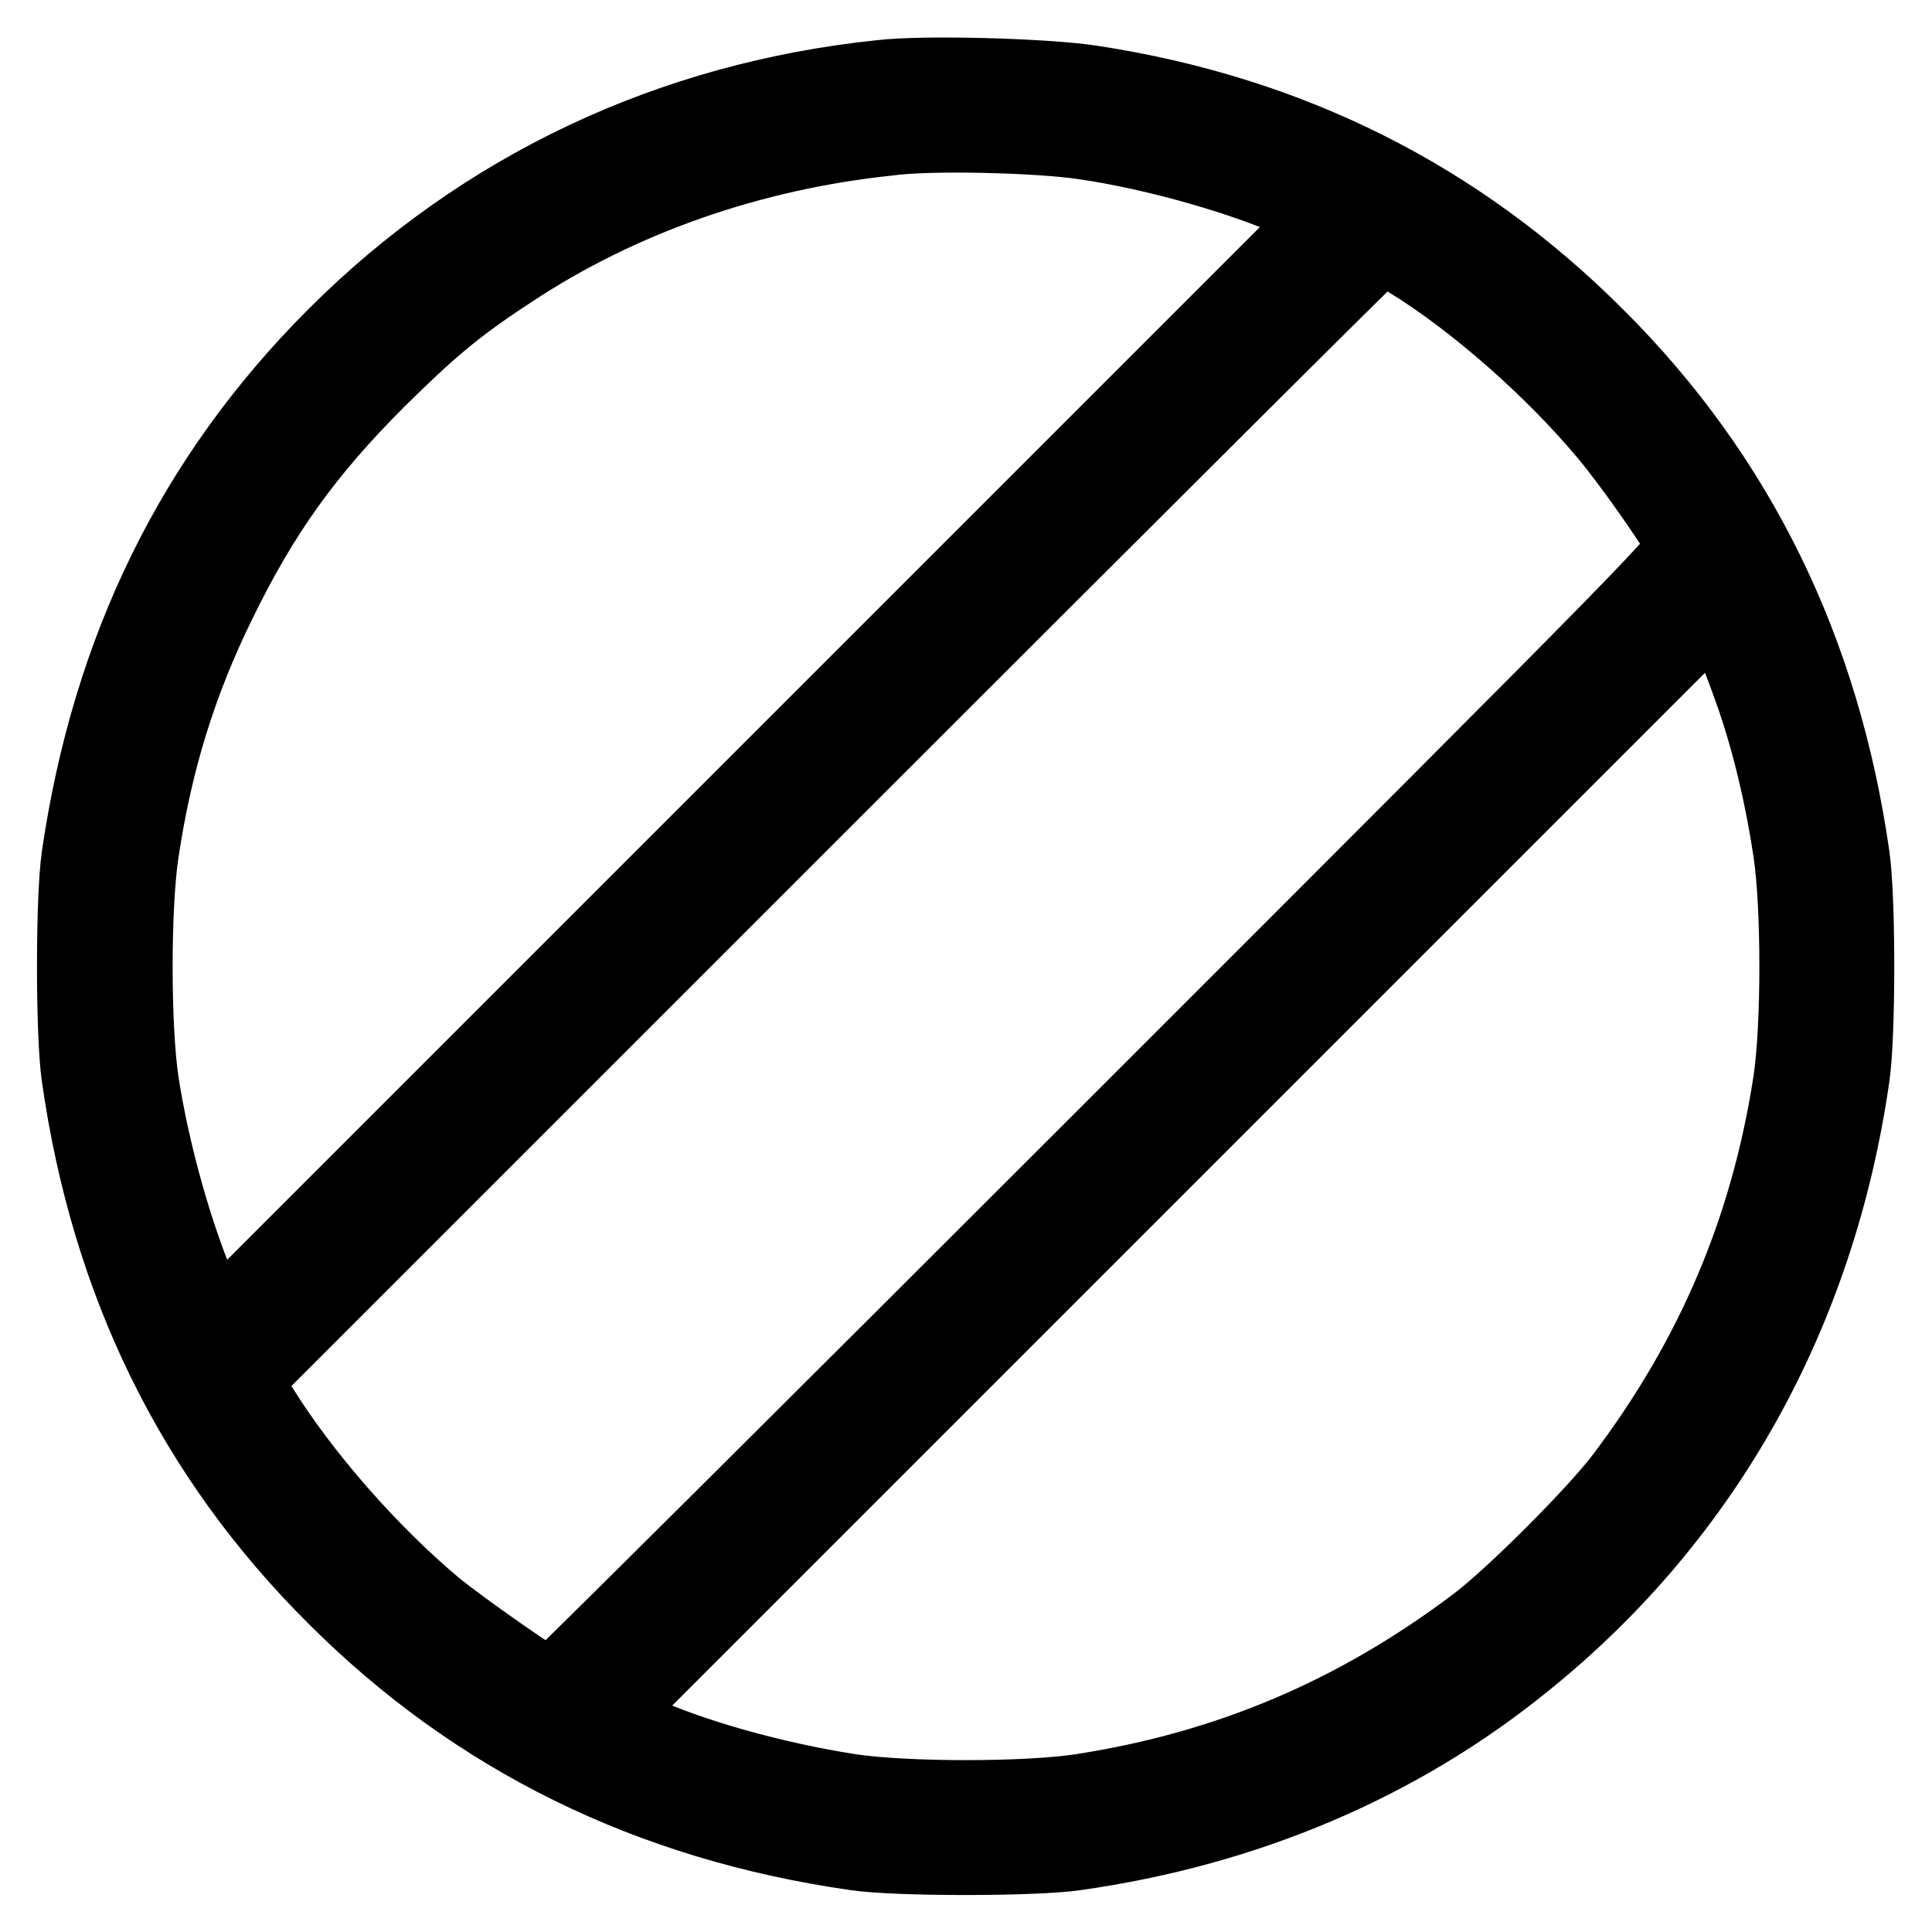 <?xml version="1.0" encoding="utf-8"?>
<!-- Svg Vector Icons : http://www.onlinewebfonts.com/icon -->
<!DOCTYPE svg PUBLIC "-//W3C//DTD SVG 1.1//EN" "http://www.w3.org/Graphics/SVG/1.1/DTD/svg11.dtd">
<svg version="1.1" xmlns="http://www.w3.org/2000/svg" xmlns:xlink="http://www.w3.org/1999/xlink" x="0px" y="0px" viewBox="0 0 256 256" enable-background="new 0 0 256 256" xml:space="preserve">
<g><g><g><path stroke-width="10" fill-opacity="0" stroke="#000000"  d="M116.7,10.3C88.9,13.2,64,24.9,44.4,44.5c-18.8,18.8-29.9,41.6-33.9,69c-0.8,5.5-0.8,23.6,0,29.1c3.9,27.4,15.1,50.3,33.9,69c18.7,18.7,41.7,30,69,33.9c5.4,0.8,23.6,0.8,29.1,0c22.6-3.2,42.9-11.8,59.6-25.4c23.8-19.2,38.8-46.1,43.3-77.5c0.8-5.5,0.8-23.6,0-29.1c-3.9-27.3-15.1-50.3-33.9-69c-18.3-18.3-40.6-29.5-66.9-33.5C138.8,10.1,122.6,9.6,116.7,10.3z M143.7,18.8c9.6,1.4,21.4,4.8,28.8,8.2l3.1,1.5L102,102.1l-73.6,73.6l-1.4-3.2c-3.6-8.1-6.8-19.4-8.3-29.1c-1.1-7.4-1.1-23.2,0-30.5c1.8-12,5-22.4,10.2-33c5.8-11.9,11.6-20,21.2-29.6c6.8-6.7,10.3-9.7,17.5-14.4c14.6-9.7,32-15.7,50-17.6C123.2,17.5,137.8,17.9,143.7,18.8z M186.7,34.5c8.8,5.4,19.1,14.5,26.2,23c3.1,3.7,8.8,11.8,10.3,14.6c0.6,1.1-1.9,3.6-74.6,76.3c-41.4,41.4-75.4,75.2-75.6,75.2c-0.7,0-11.6-7.6-15.4-10.7c-8.6-7.2-17.6-17.5-23.1-26.4l-2.2-3.6l75.3-75.3c41.4-41.4,75.3-75.2,75.5-75.2S184.8,33.4,186.7,34.5z M232.3,92c2.2,6.3,3.9,13.5,5,20.8c1.1,7.3,1.1,23.1,0,30.5c-3,19.5-10.2,36.5-22.2,52.4c-3.6,4.8-14.7,15.9-19.5,19.5c-15.9,12-32.9,19.2-52.4,22.2c-7.3,1.1-23.1,1.1-30.5,0c-10.2-1.6-21.1-4.6-29.1-8.3l-3.3-1.4L154,154l73.6-73.6l1.5,3.1C229.8,85.3,231.3,89.1,232.3,92z"/></g></g></g>
</svg>